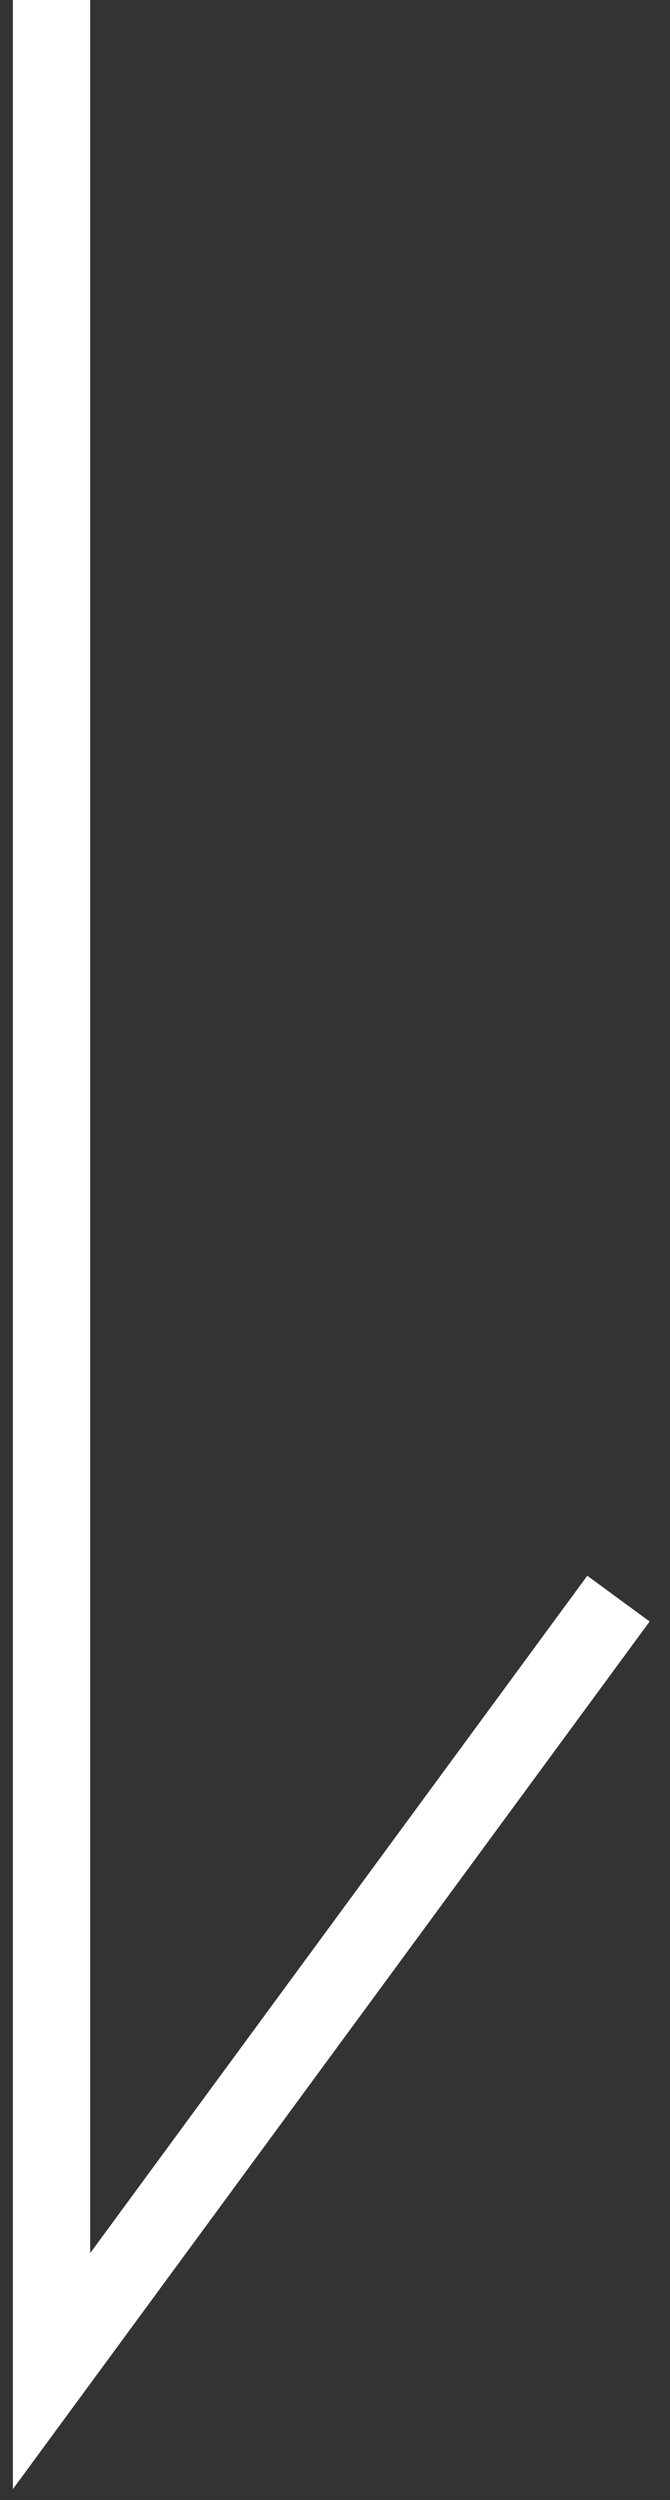 <svg width="26" height="97" viewBox="0 0 26 97" fill="none" xmlns="http://www.w3.org/2000/svg">
<rect x="0" y="0" width="26" height="97" fill="#333333" stroke="none"/>
<path d="M2 0V92L24 62.027" stroke="white" stroke-width="3"/>
</svg>
